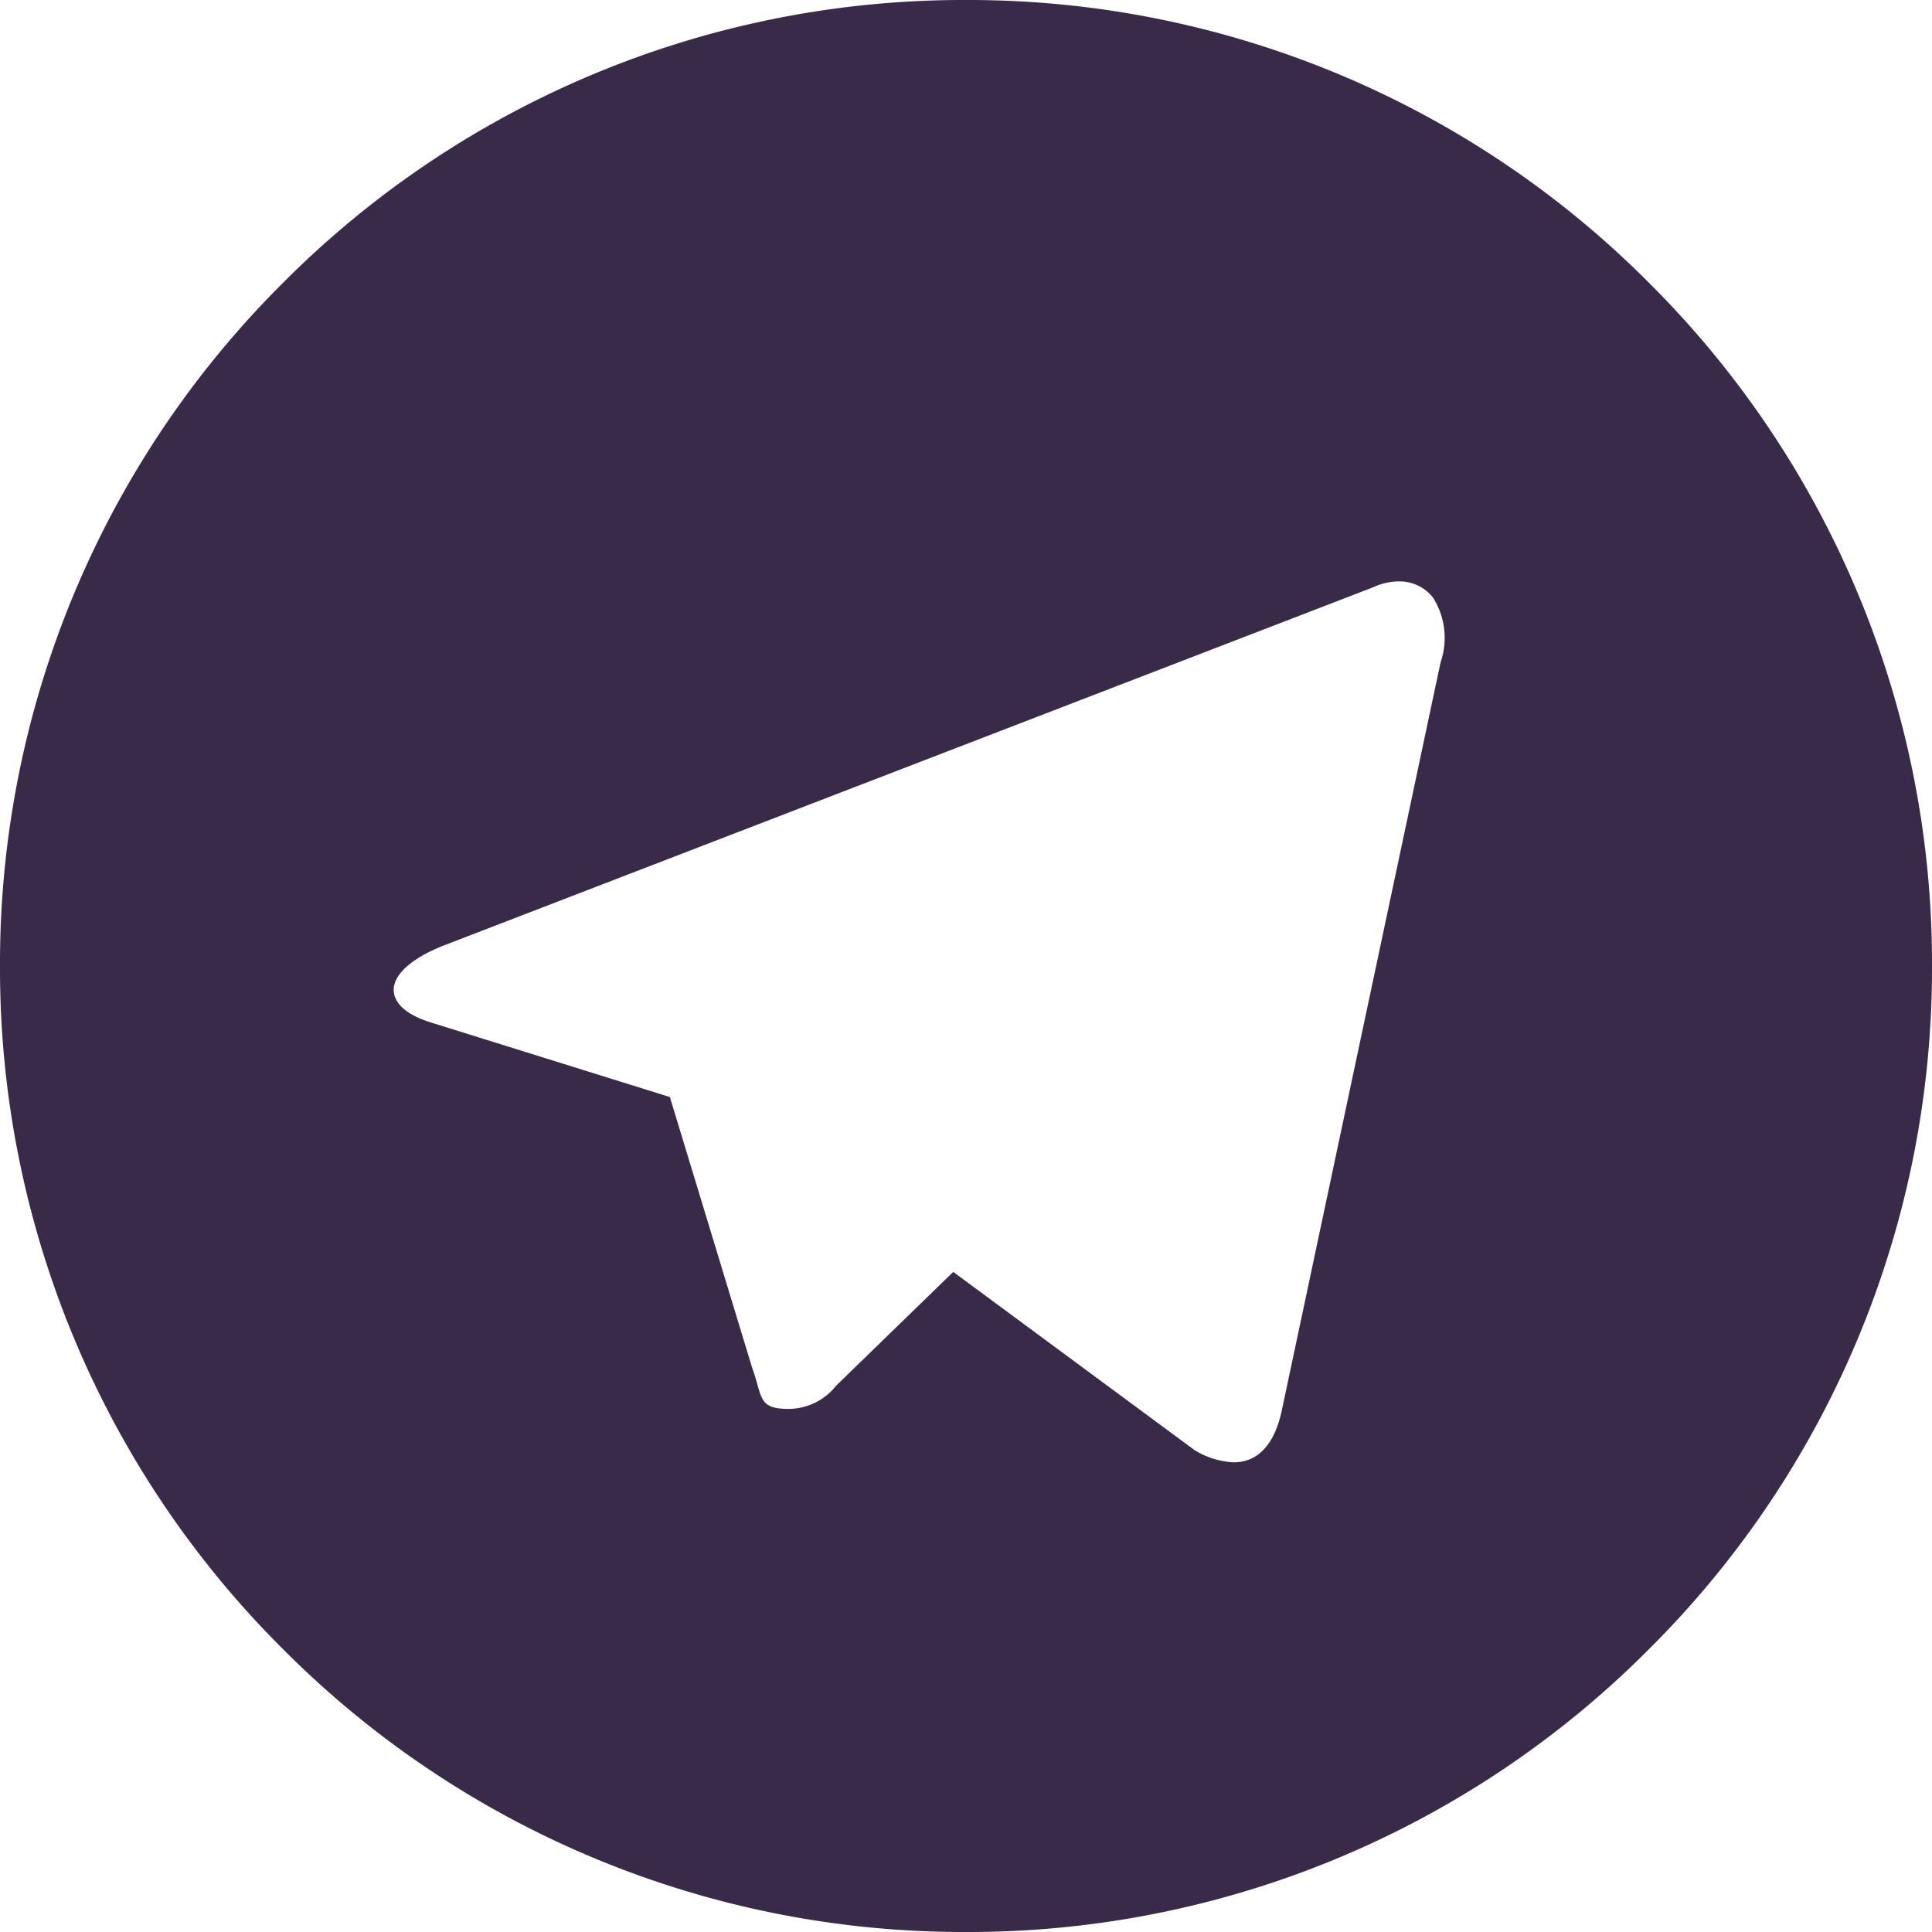 <svg xmlns="http://www.w3.org/2000/svg" width="48" height="48" viewBox="0 0 48 48">
  <g id="Telegram_logo" transform="translate(0)">
    <path id="Exclusion_1" data-name="Exclusion 1" d="M-898-330a23.842,23.842,0,0,1-16.97-7.029A23.842,23.842,0,0,1-922-354a23.844,23.844,0,0,1,7.029-16.971A23.842,23.842,0,0,1-898-378a23.843,23.843,0,0,1,16.971,7.029A23.843,23.843,0,0,1-874-354a23.842,23.842,0,0,1-7.029,16.97A23.843,23.843,0,0,1-898-330Zm-.317-16.4h0l6,4.431a2.058,2.058,0,0,0,.97.3c.607,0,1.024-.457,1.2-1.323l3.938-18.553a1.867,1.867,0,0,0-.19-1.61,1.058,1.058,0,0,0-.855-.4,1.517,1.517,0,0,0-.628.145L-911-354.5c-.79.317-1.234.723-1.218,1.114.014.33.344.611.93.791l5.931,1.851,2.04,6.714c.058.159.1.3.131.417.123.437.174.617.784.617a1.512,1.512,0,0,0,1.173-.574l.026-.026,2.882-2.8Z" transform="translate(922 378)" fill="#3a2a49"/>
  </g>
</svg>
